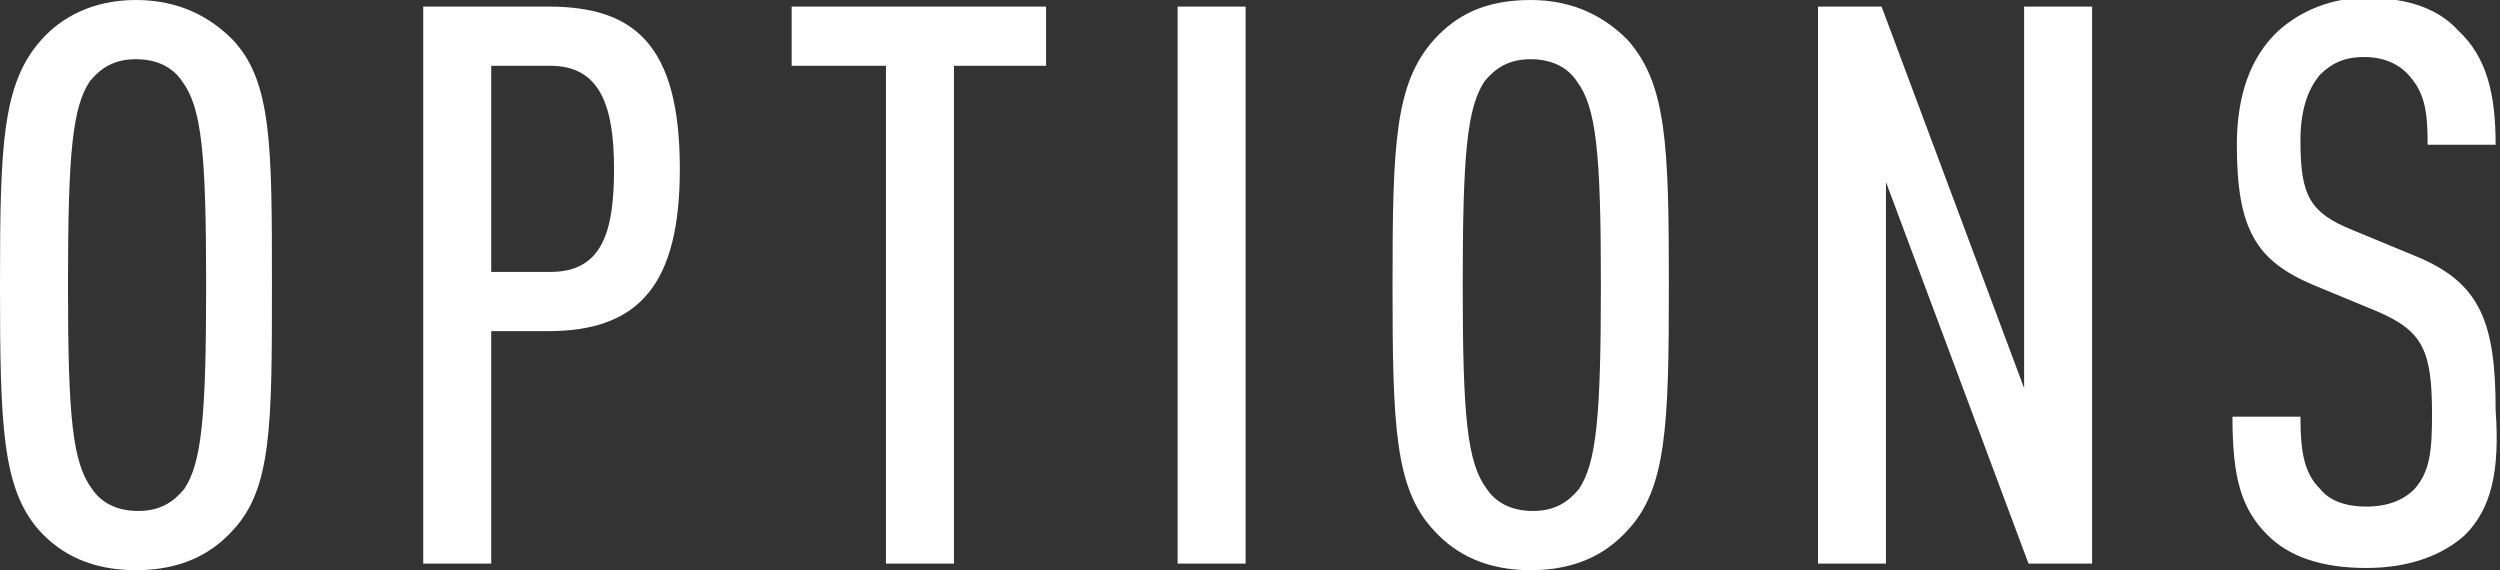 <?xml version="1.0" encoding="utf-8"?>
<!-- Generator: Adobe Illustrator 26.0.3, SVG Export Plug-In . SVG Version: 6.00 Build 0)  -->
<svg version="1.1" id="レイヤー_1" xmlns="http://www.w3.org/2000/svg" xmlns:xlink="http://www.w3.org/1999/xlink" x="0px"
	 y="0px" viewBox="0 0 114 26" style="enable-background:new 0 0 114 26;" xml:space="preserve">
<rect x="0" y="0" width="114" height="26" fill="#333333" stroke="none"/>
<style type="text/css">
	.st0{fill:#FFFFFF;}
</style>
<g>
	<g>
		<path class="st0" d="M10.6,24.2c-1,1.1-2.4,1.8-4.4,1.8c-2,0-3.4-0.7-4.4-1.8C0.1,22.3,0,19.4,0,13C0,6.6,0.1,3.8,1.9,1.8
			C2.8,0.8,4.2,0,6.2,0c2,0,3.4,0.8,4.4,1.8c1.8,1.9,1.8,4.8,1.8,11.2C12.4,19.4,12.4,22.3,10.6,24.2z M8.3,3.7
			c-0.4-0.6-1.1-1-2.1-1c-1,0-1.6,0.4-2.1,1C3.3,4.9,3.1,7,3.1,13c0,6,0.2,8.1,1.1,9.3c0.4,0.6,1.1,1,2.1,1c1,0,1.6-0.4,2.1-1
			C9.2,21.1,9.4,19,9.4,13C9.4,7,9.2,4.9,8.3,3.7z"/>
		<path class="st0" d="M25,15.1h-2.6v10.6h-3.1V0.3H25c3.9,0,6,1.7,6,7.4C31,12.9,29.2,15.1,25,15.1z M25.1,3h-2.7v9.4h2.7
			c2.4,0,2.9-1.9,2.9-4.7C28,4.9,27.4,3,25.1,3z"/>
		<path class="st0" d="M43.5,3v22.7h-3.1V3h-4.3V0.3h11.6V3H43.5z"/>
		<path class="st0" d="M53.7,25.7V0.3h3.1v25.4H53.7z"/>
		<path class="st0" d="M74.2,24.2c-1,1.1-2.4,1.8-4.4,1.8c-2,0-3.4-0.7-4.4-1.8c-1.8-1.9-1.9-4.8-1.9-11.2c0-6.4,0.1-9.2,1.9-11.2
			c1-1.1,2.3-1.8,4.4-1.8c2,0,3.4,0.8,4.4,1.8C76,3.8,76.1,6.6,76.1,13C76.1,19.4,76,22.3,74.2,24.2z M71.9,3.7
			c-0.4-0.6-1.1-1-2.1-1c-1,0-1.6,0.4-2.1,1C66.9,4.9,66.7,7,66.7,13c0,6,0.2,8.1,1.1,9.3c0.4,0.6,1.1,1,2.1,1c1,0,1.6-0.4,2.1-1
			C72.8,21.1,73,19,73,13C73,7,72.8,4.9,71.9,3.7z"/>
		<path class="st0" d="M92.5,25.7L86,8.3v17.4h-3.1V0.3h2.9l6.5,17.4l0-17.4h3.1v25.4H92.5z"/>
		<path class="st0" d="M112.4,24.4c-1,0.9-2.5,1.5-4.5,1.5c-2,0-3.5-0.5-4.5-1.5c-1.2-1.2-1.6-2.6-1.6-5.4h3.1
			c0,1.7,0.2,2.6,0.9,3.3c0.4,0.5,1.1,0.8,2.1,0.8c1,0,1.7-0.3,2.2-0.8c0.7-0.8,0.8-1.7,0.8-3.4c0-2.9-0.4-3.8-2.5-4.7l-2.9-1.2
			c-2.6-1.1-3.5-2.5-3.5-6.4c0-2.2,0.6-4,1.9-5.2c1-0.9,2.4-1.5,4-1.5c1.9,0,3.3,0.5,4.2,1.5c1.3,1.2,1.7,2.9,1.7,5.2h-3.1
			c0-1.4-0.1-2.3-0.8-3.1c-0.4-0.5-1.1-0.9-2.1-0.9c-0.9,0-1.5,0.3-2,0.8c-0.6,0.7-0.9,1.7-0.9,3c0,2.5,0.4,3.3,2.4,4.1l2.9,1.2
			c2.9,1.2,3.6,3,3.6,7C114,21.5,113.6,23.2,112.4,24.4z"/>
	</g>
</g>
</svg>

